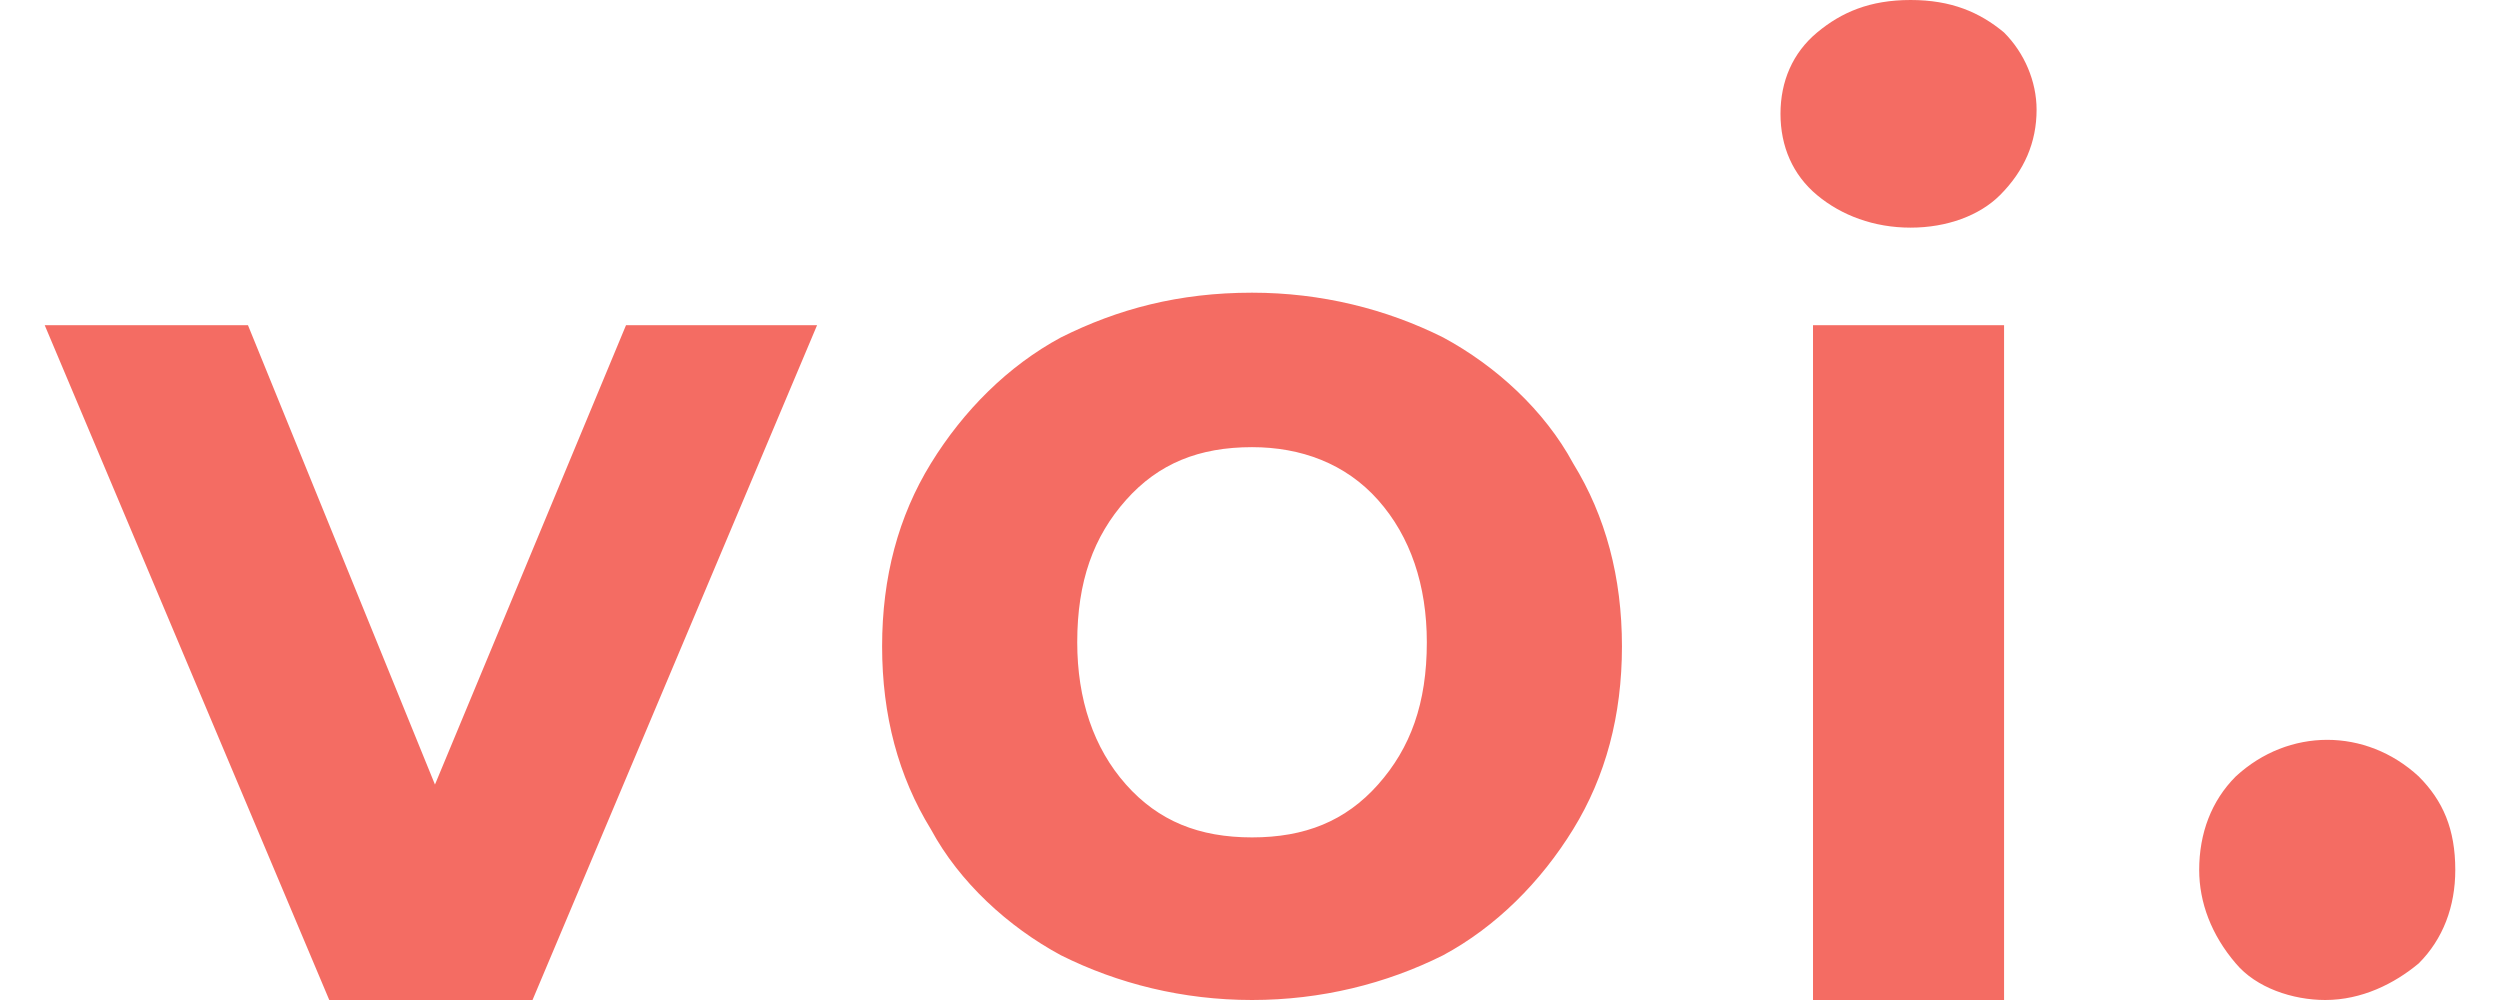<?xml version="1.0" encoding="UTF-8"?> <svg xmlns="http://www.w3.org/2000/svg" xmlns:xlink="http://www.w3.org/1999/xlink" version="1.1" id="Layer_1" x="0px" y="0px" style="enable-background:new 0 0 59.6 40;" width="500" height="200" xml:space="preserve" viewBox="0 4 59.3 24.6"> <style type="text/css"> .st0{fill:#F46C63;} .st1{fill:none;} </style><style class="darkreader darkreader--sync" media="screen"></style> <g id="_x33_.-Company-page-TBD_1_"> <g id="Desktop---Company" transform="translate(-883, -2041)"> <g id="Partners" transform="translate(349, 2041)"> <g id="voi_logo_coral" transform="translate(534, 0)"> <path id="voi_black" class="st0" d="M19,12l-7,16.6H7L0,12h5l4.6,11.3L14.3,12H19z M29.7,28.6c-1.7,0-3.3-0.4-4.7-1.1 c-1.3-0.7-2.5-1.8-3.2-3.1c-0.8-1.3-1.2-2.8-1.2-4.5c0-1.7,0.4-3.2,1.2-4.5c0.8-1.3,1.9-2.4,3.2-3.1c1.4-0.7,2.9-1.1,4.7-1.1 c1.7,0,3.3,0.4,4.7,1.1c1.3,0.7,2.5,1.8,3.2,3.1c0.8,1.3,1.2,2.8,1.2,4.5s-0.4,3.2-1.2,4.5c-0.8,1.3-1.9,2.4-3.2,3.1 C33,28.2,31.4,28.6,29.7,28.6z M29.7,24.6c1.3,0,2.3-0.4,3.1-1.3c0.8-0.9,1.2-2,1.2-3.5c0-1.4-0.4-2.6-1.2-3.5 c-0.8-0.9-1.9-1.3-3.1-1.3c-1.3,0-2.3,0.4-3.1,1.3c-0.8,0.9-1.2,2-1.2,3.5c0,1.4,0.4,2.6,1.2,3.5C27.4,24.2,28.4,24.6,29.7,24.6 L29.7,24.6z M43.5,12h4.7v16.6h-4.7V12z M45.9,9.6c-0.9,0-1.7-0.3-2.3-0.8c-0.6-0.5-0.9-1.2-0.9-2c0-0.8,0.3-1.5,0.9-2 C44.2,4.3,44.9,4,45.9,4s1.7,0.3,2.3,0.8C48.7,5.3,49,6,49,6.7c0,0.8-0.3,1.5-0.9,2.1C47.6,9.3,46.8,9.6,45.9,9.6L45.9,9.6z M56.1,28.6c-0.8,0-1.7-0.3-2.2-0.9C53.3,27,53,26.2,53,25.4c0-0.9,0.3-1.7,0.9-2.3c1.3-1.2,3.2-1.2,4.5,0 c0.6,0.6,0.9,1.3,0.9,2.3c0,0.9-0.3,1.7-0.9,2.3C57.8,28.2,57,28.6,56.1,28.6L56.1,28.6z"></path> <rect id="Rectangle_1_" y="0.1" class="st1" width="59.3" height="31.6"></rect> </g> </g> </g> </g> </svg> 